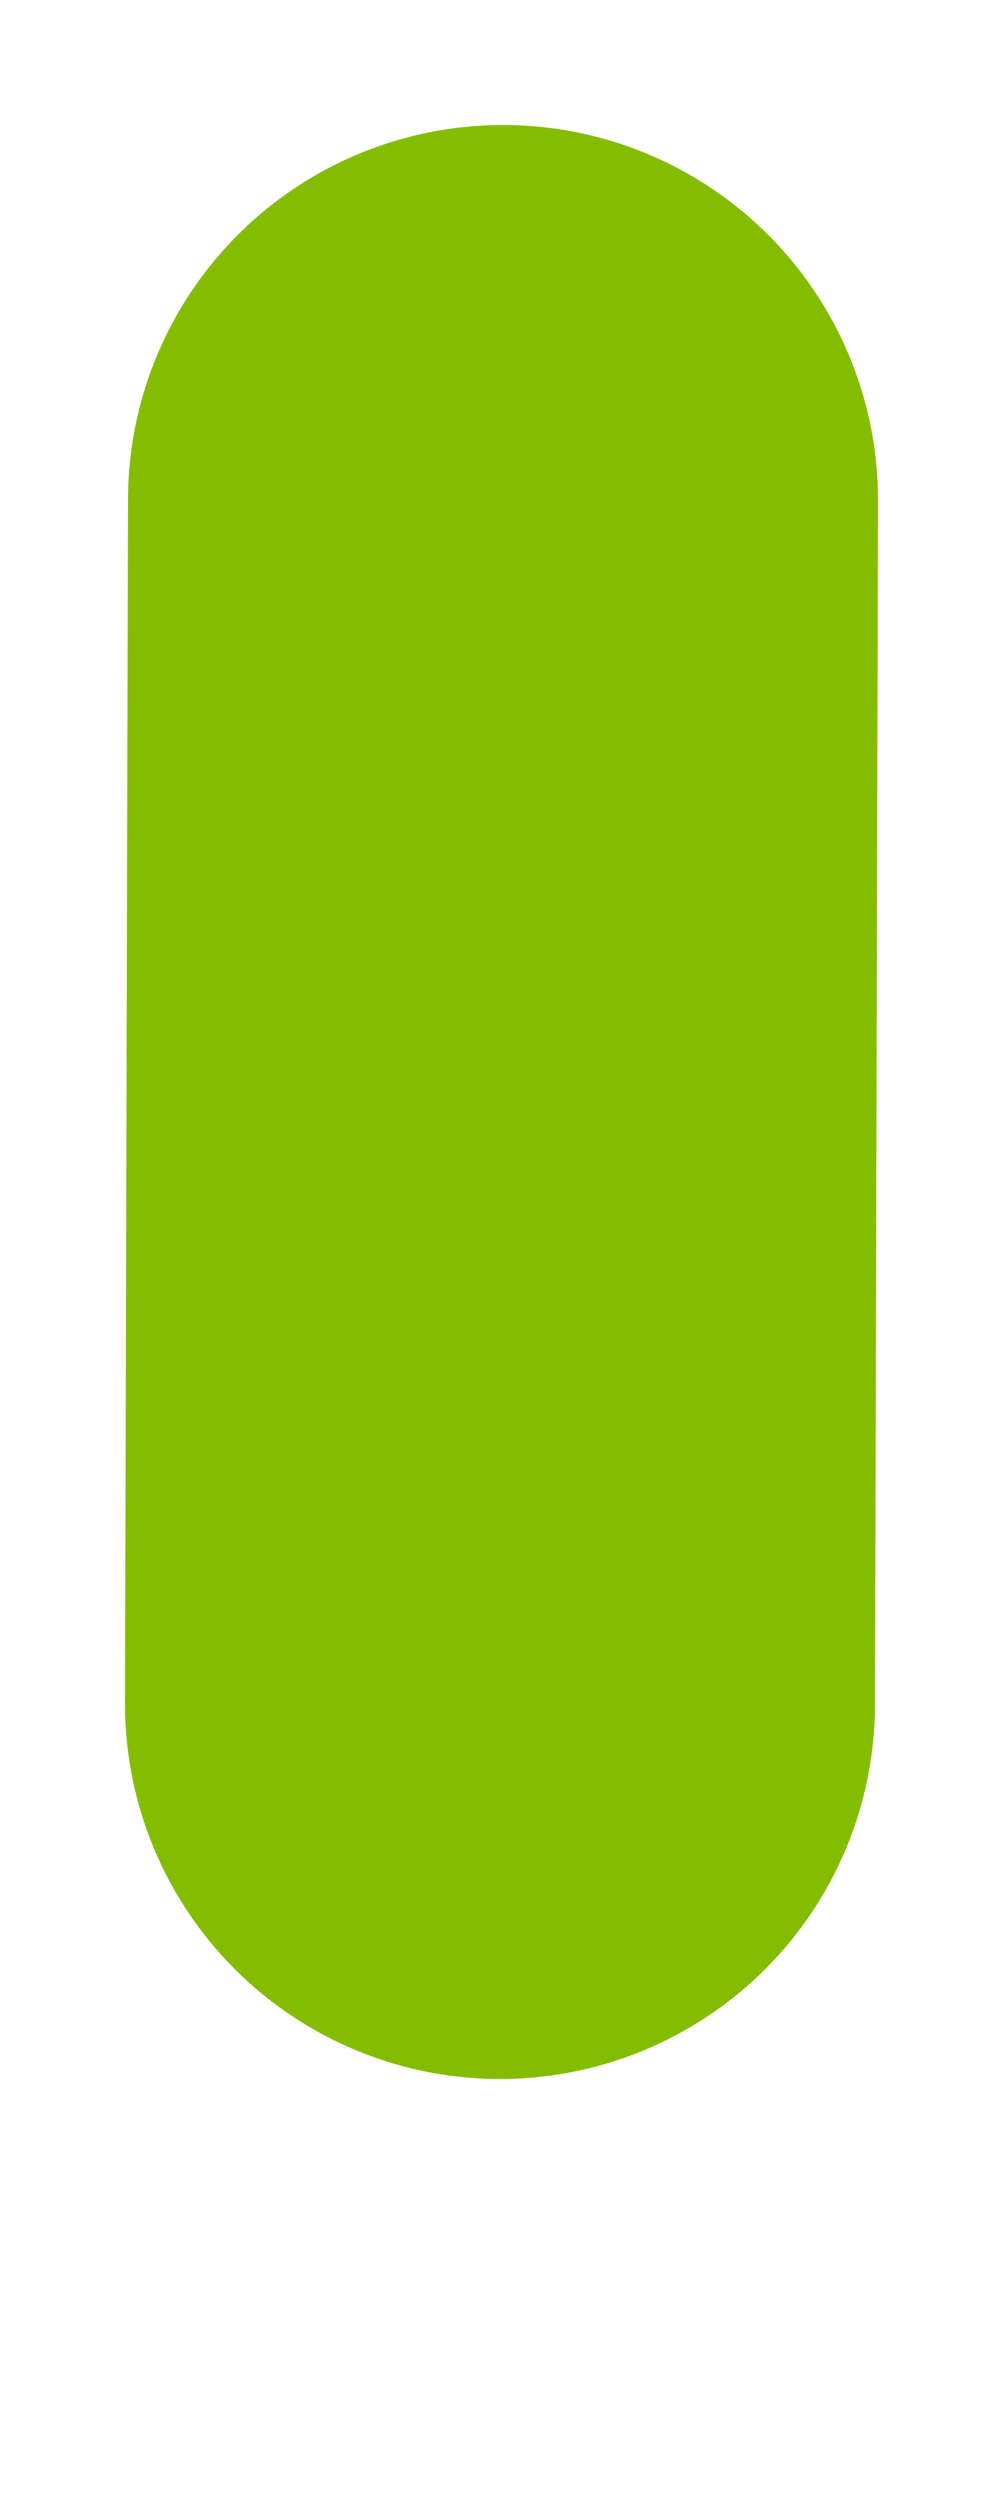 <?xml version="1.0" encoding="utf-8"?>
<svg xmlns="http://www.w3.org/2000/svg" fill="none" height="100%" overflow="visible" preserveAspectRatio="none" style="display: block;" viewBox="0 0 2 5" width="100%">
<path d="M1 3.408L1.006 1" id="path 84" stroke="#84BD00" stroke-linecap="round" stroke-width="1.5"/>
</svg>